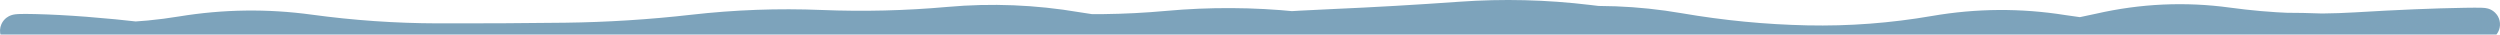 <?xml version="1.0" encoding="UTF-8"?> <svg xmlns="http://www.w3.org/2000/svg" viewBox="0 0 1200 16.572" fill="none"><path d="M87.147 15.612L85.883 7.905L87.147 15.612ZM332.684 14.836L331.802 7.077L332.684 14.836ZM639.603 12.165L639.261 4.363L639.603 12.165ZM25.763 17.343L24.927 25.108C46.093 27.384 67.26 26.786 88.41 23.319L87.147 15.612L85.883 7.905C66.11 11.147 46.355 11.703 26.598 9.578L25.763 17.343ZM87.147 15.612L88.41 23.319C108.108 20.089 127.788 19.818 147.476 22.501L148.531 14.763L149.586 7.025C128.351 4.13 107.108 4.425 85.883 7.905L87.147 15.612ZM148.531 14.763L147.476 22.501C168.278 25.336 189.085 26.78 209.896 26.833L209.915 19.023L209.935 11.213C189.823 11.163 169.707 9.767 149.586 7.025L148.531 14.763ZM209.915 19.023L209.896 26.833C230.395 26.884 250.898 26.78 271.398 26.521L271.299 18.712L271.2 10.903C250.778 11.161 230.356 11.265 209.935 11.213L209.915 19.023ZM271.299 18.712L271.398 26.521C292.122 26.259 312.845 24.951 333.566 22.596L332.684 14.836L331.802 7.077C311.598 9.372 291.399 10.648 271.2 10.903L271.299 18.712ZM332.684 14.836L333.566 22.596C353.631 20.316 373.693 19.583 393.752 20.397L394.069 12.594L394.383 4.79C373.52 3.944 352.658 4.707 331.802 7.077L332.684 14.836ZM394.069 12.594L393.752 20.397C414.55 21.241 435.351 20.733 456.147 18.875L455.451 11.097L454.758 3.318C434.63 5.116 414.506 5.607 394.383 4.79L394.069 12.594ZM455.451 11.097L456.147 18.875C475.933 17.108 495.723 17.902 515.529 21.263L516.836 13.564L518.143 5.864C497.027 2.281 475.894 1.43 454.758 3.318L455.451 11.097ZM516.836 13.564L515.529 21.263C536.635 24.845 557.76 25.734 578.887 23.924L578.221 16.142L577.553 8.361C557.758 10.058 537.958 9.227 518.143 5.864L516.836 13.564ZM578.221 16.142L578.887 23.924C599.24 22.179 619.595 20.86 639.948 19.967L639.603 12.165L639.261 4.363C618.692 5.266 598.121 6.598 577.553 8.361L578.221 16.142ZM639.603 12.165L639.948 19.967C660.48 19.066 681.012 17.882 701.544 16.415L700.988 8.625L700.433 0.836C680.043 2.292 659.651 3.468 639.261 4.363L639.603 12.165ZM700.988 8.625L701.544 16.415C721.507 14.989 741.469 15.48 761.438 17.888L762.373 10.134L763.308 2.381C742.353 -0.146 721.394 -0.662 700.433 0.836L700.988 8.625ZM762.373 10.134L761.438 17.888C781.906 20.356 802.376 22.793 822.844 25.2L823.758 17.444L824.67 9.688C804.216 7.283 783.762 4.847 763.308 2.381L762.373 10.134ZM823.758 17.444L822.844 25.2C843.59 27.64 864.34 28.925 885.092 29.057L885.141 21.247L885.191 13.437C865.02 13.31 844.846 12.06 824.67 9.688L823.758 17.444ZM885.141 21.247L885.092 29.057C905.581 29.186 926.072 29.203 946.562 29.107L946.526 21.297L946.489 13.488C926.056 13.583 905.622 13.567 885.191 13.437L885.141 21.247ZM946.526 21.297L946.562 29.107C967.609 29.008 988.637 26.567 1009.64 21.793L1007.91 14.178L1006.179 6.562C986.26 11.09 966.366 13.395 946.489 13.488L946.526 21.297ZM1007.91 14.178L1009.64 21.793C1029.203 17.347 1048.72 16.464 1068.239 19.126L1069.293 11.388L1070.349 3.65C1048.945 0.731 1027.54 1.707 1006.179 6.562L1007.91 14.178ZM1069.293 11.388L1068.239 19.126C1089.2 21.985 1110.171 22.788 1131.144 21.532L1130.678 13.737L1130.212 5.941C1110.261 7.136 1090.31 6.373 1070.349 3.65L1069.293 11.388ZM1130.678 13.737L1131.144 21.532C1151.534 20.311 1168.906 19.588 1183.276 19.356L1183.149 11.547L1183.023 3.739C1168.354 3.975 1150.744 4.711 1130.212 5.941L1130.678 13.737ZM1183.149 11.547L1183.276 19.356C1186.911 19.297 1189.282 19.294 1190.524 19.331C1190.825 19.34 1190.983 19.35 1191.036 19.354C1191.277 19.373 1190.765 19.357 1190.062 19.167C1189.847 19.109 1189.378 18.972 1188.813 18.704C1188.436 18.525 1186.996 17.833 1185.837 16.214C1185.171 15.285 1184.537 13.959 1184.406 12.298C1184.27 10.622 1184.693 9.169 1185.262 8.079C1186.245 6.192 1187.701 5.286 1188.073 5.056C1189.022 4.473 1189.865 4.256 1189.904 4.245C1190.134 4.18 1190.287 4.15 1190.304 4.147C1190.349 4.138 1190.276 4.153 1190.019 4.188C1189.782 4.219 1189.461 4.258 1189.043 4.303C1188.207 4.392 1187.079 4.498 1185.644 4.62C1182.777 4.863 1178.802 5.16 1173.703 5.51L1174.238 13.301L1174.771 21.092C1179.904 20.74 1183.974 20.437 1186.964 20.184C1189.741 19.948 1192.063 19.72 1193.319 19.473C1193.521 19.433 1193.829 19.368 1194.173 19.27C1194.33 19.225 1195.255 18.976 1196.254 18.363C1196.649 18.119 1198.124 17.198 1199.113 15.297C1199.685 14.2 1200.11 12.74 1199.975 11.057C1199.842 9.389 1199.205 8.055 1198.535 7.12C1197.366 5.488 1195.907 4.782 1195.503 4.59C1194.913 4.31 1194.408 4.162 1194.148 4.091C1193.271 3.854 1192.446 3.797 1192.24 3.781C1191.845 3.75 1191.417 3.732 1190.997 3.719C1189.35 3.669 1186.647 3.68 1183.023 3.739L1183.149 11.547ZM1174.238 13.301L1173.703 5.51C1153.518 6.894 1133.333 7.203 1113.15 6.437L1112.854 14.241L1112.557 22.045C1133.296 22.832 1154.035 22.515 1174.771 21.092L1174.238 13.301ZM1112.854 14.241L1113.15 6.437C1092.303 5.645 1071.456 6.395 1050.617 8.686L1051.469 16.449L1052.323 24.212C1072.405 22.004 1092.48 21.282 1112.557 22.045L1112.854 14.241ZM1051.469 16.449L1050.617 8.686C1030.852 10.858 1011.089 10.374 991.31 7.231L990.084 14.944L988.86 22.657C1010.003 26.017 1031.164 26.537 1052.323 24.212L1051.469 16.449ZM990.084 14.944L991.31 7.231C970.002 3.845 948.678 3.988 927.374 7.659L928.701 15.355L930.026 23.051C949.647 19.671 969.246 19.54 988.86 22.657L990.084 14.944ZM928.701 15.355L927.374 7.659C907.4 11.101 887.437 12.605 867.484 12.177L867.316 19.985L867.149 27.793C888.117 28.243 909.079 26.661 930.026 23.051L928.701 15.355ZM867.316 19.985L867.484 12.177C847.416 11.747 827.341 9.805 807.257 6.35L805.931 14.047L804.609 21.743C825.446 25.328 846.293 27.346 867.149 27.793L867.316 19.985ZM805.931 14.047L807.257 6.35C786.116 2.713 764.955 1.918 743.793 3.972L744.547 11.745L745.302 19.519C765.063 17.6 784.825 18.34 804.609 21.743L805.931 14.047ZM744.547 11.745L743.793 3.972C723.509 5.941 703.228 7.208 682.946 7.774L683.164 15.581L683.382 23.387C704.022 22.812 724.662 21.522 745.302 19.519L744.547 11.745ZM683.164 15.581L682.946 7.774C662.82 8.335 642.695 7.598 622.565 5.561L621.779 13.331L620.994 21.101C641.788 23.205 662.584 23.967 683.382 23.387L683.164 15.581ZM621.779 13.331L622.565 5.561C601.608 3.441 580.648 3.331 559.689 5.233L560.394 13.011L561.102 20.789C581.066 18.977 601.027 19.081 620.994 21.101L621.779 13.331ZM560.394 13.011L559.689 5.233C539.635 7.053 519.585 7.291 499.533 5.948L499.012 13.741L498.488 21.533C519.36 22.93 540.232 22.682 561.102 20.789L560.394 13.011ZM499.012 13.741L499.533 5.948C478.539 4.543 457.546 5.283 436.563 8.166L437.627 15.903L438.69 23.64C458.63 20.9 478.56 20.198 498.488 21.533L499.012 13.741ZM437.627 15.903L436.563 8.166C416.594 10.909 396.634 11.724 376.676 10.613L376.242 18.41L375.808 26.208C396.774 27.376 417.736 26.519 438.69 23.64L437.627 15.903ZM376.242 18.41L376.676 10.613C355.843 9.452 335.01 9.781 314.18 11.599L314.857 19.379L315.537 27.16C335.63 25.406 355.719 25.089 375.808 26.208L376.242 18.41ZM314.857 19.379L314.18 11.599C294.008 13.36 273.839 13.986 253.67 13.478L253.474 21.286L253.277 29.093C274.032 29.615 294.787 28.971 315.537 27.16L314.857 19.379ZM253.474 21.286L253.67 13.478C233.282 12.965 212.895 12.163 192.507 11.071L192.09 18.87L191.672 26.668C212.207 27.768 232.743 28.576 253.277 29.093L253.474 21.286ZM192.09 18.87L192.507 11.071C171.7 9.958 150.893 10.226 130.088 11.877L130.705 19.662L131.323 27.447C151.441 25.851 171.556 25.592 191.672 26.668L192.09 18.87ZM130.705 19.662L130.088 11.877C110.129 13.46 90.171 13.113 70.207 10.833L69.321 18.592L68.435 26.352C89.394 28.745 110.359 29.11 131.323 27.447L130.705 19.662ZM69.321 18.592L70.207 10.833C49.601 8.48 31.864 7.113 17.037 6.757L16.85 14.565L16.662 22.372C30.875 22.713 48.119 24.031 68.435 26.352L69.321 18.592ZM16.85 14.565L17.037 6.757C13.416 6.671 10.615 6.654 8.849 6.743C8.395 6.765 7.888 6.801 7.394 6.862C7.162 6.891 6.004 7.018 4.788 7.545C4.521 7.661 1.993 8.669 0.689 11.573C-0.126 13.388 -0.208 15.407 0.39 17.235C0.918 18.846 1.831 19.891 2.378 20.425C3.402 21.426 4.458 21.903 4.752 22.035C5.204 22.239 5.605 22.373 5.864 22.454C7.378 22.926 9.958 23.312 12.663 23.673C15.689 24.077 19.787 24.555 24.927 25.108L25.763 17.343L26.598 9.578C21.508 9.031 17.561 8.569 14.729 8.191C11.576 7.77 10.484 7.533 10.512 7.542C10.586 7.565 10.836 7.644 11.17 7.795C11.347 7.875 12.32 8.301 13.295 9.254C13.817 9.764 14.714 10.786 15.234 12.374C15.825 14.179 15.744 16.177 14.938 17.97C13.654 20.831 11.18 21.798 11 21.876C10.353 22.157 9.836 22.268 9.693 22.298C9.489 22.341 9.354 22.358 9.33 22.361C9.284 22.367 9.363 22.356 9.63 22.343C10.751 22.286 13.023 22.285 16.662 22.372L16.85 14.565Z" fill="#7DA3BB"></path></svg> 
